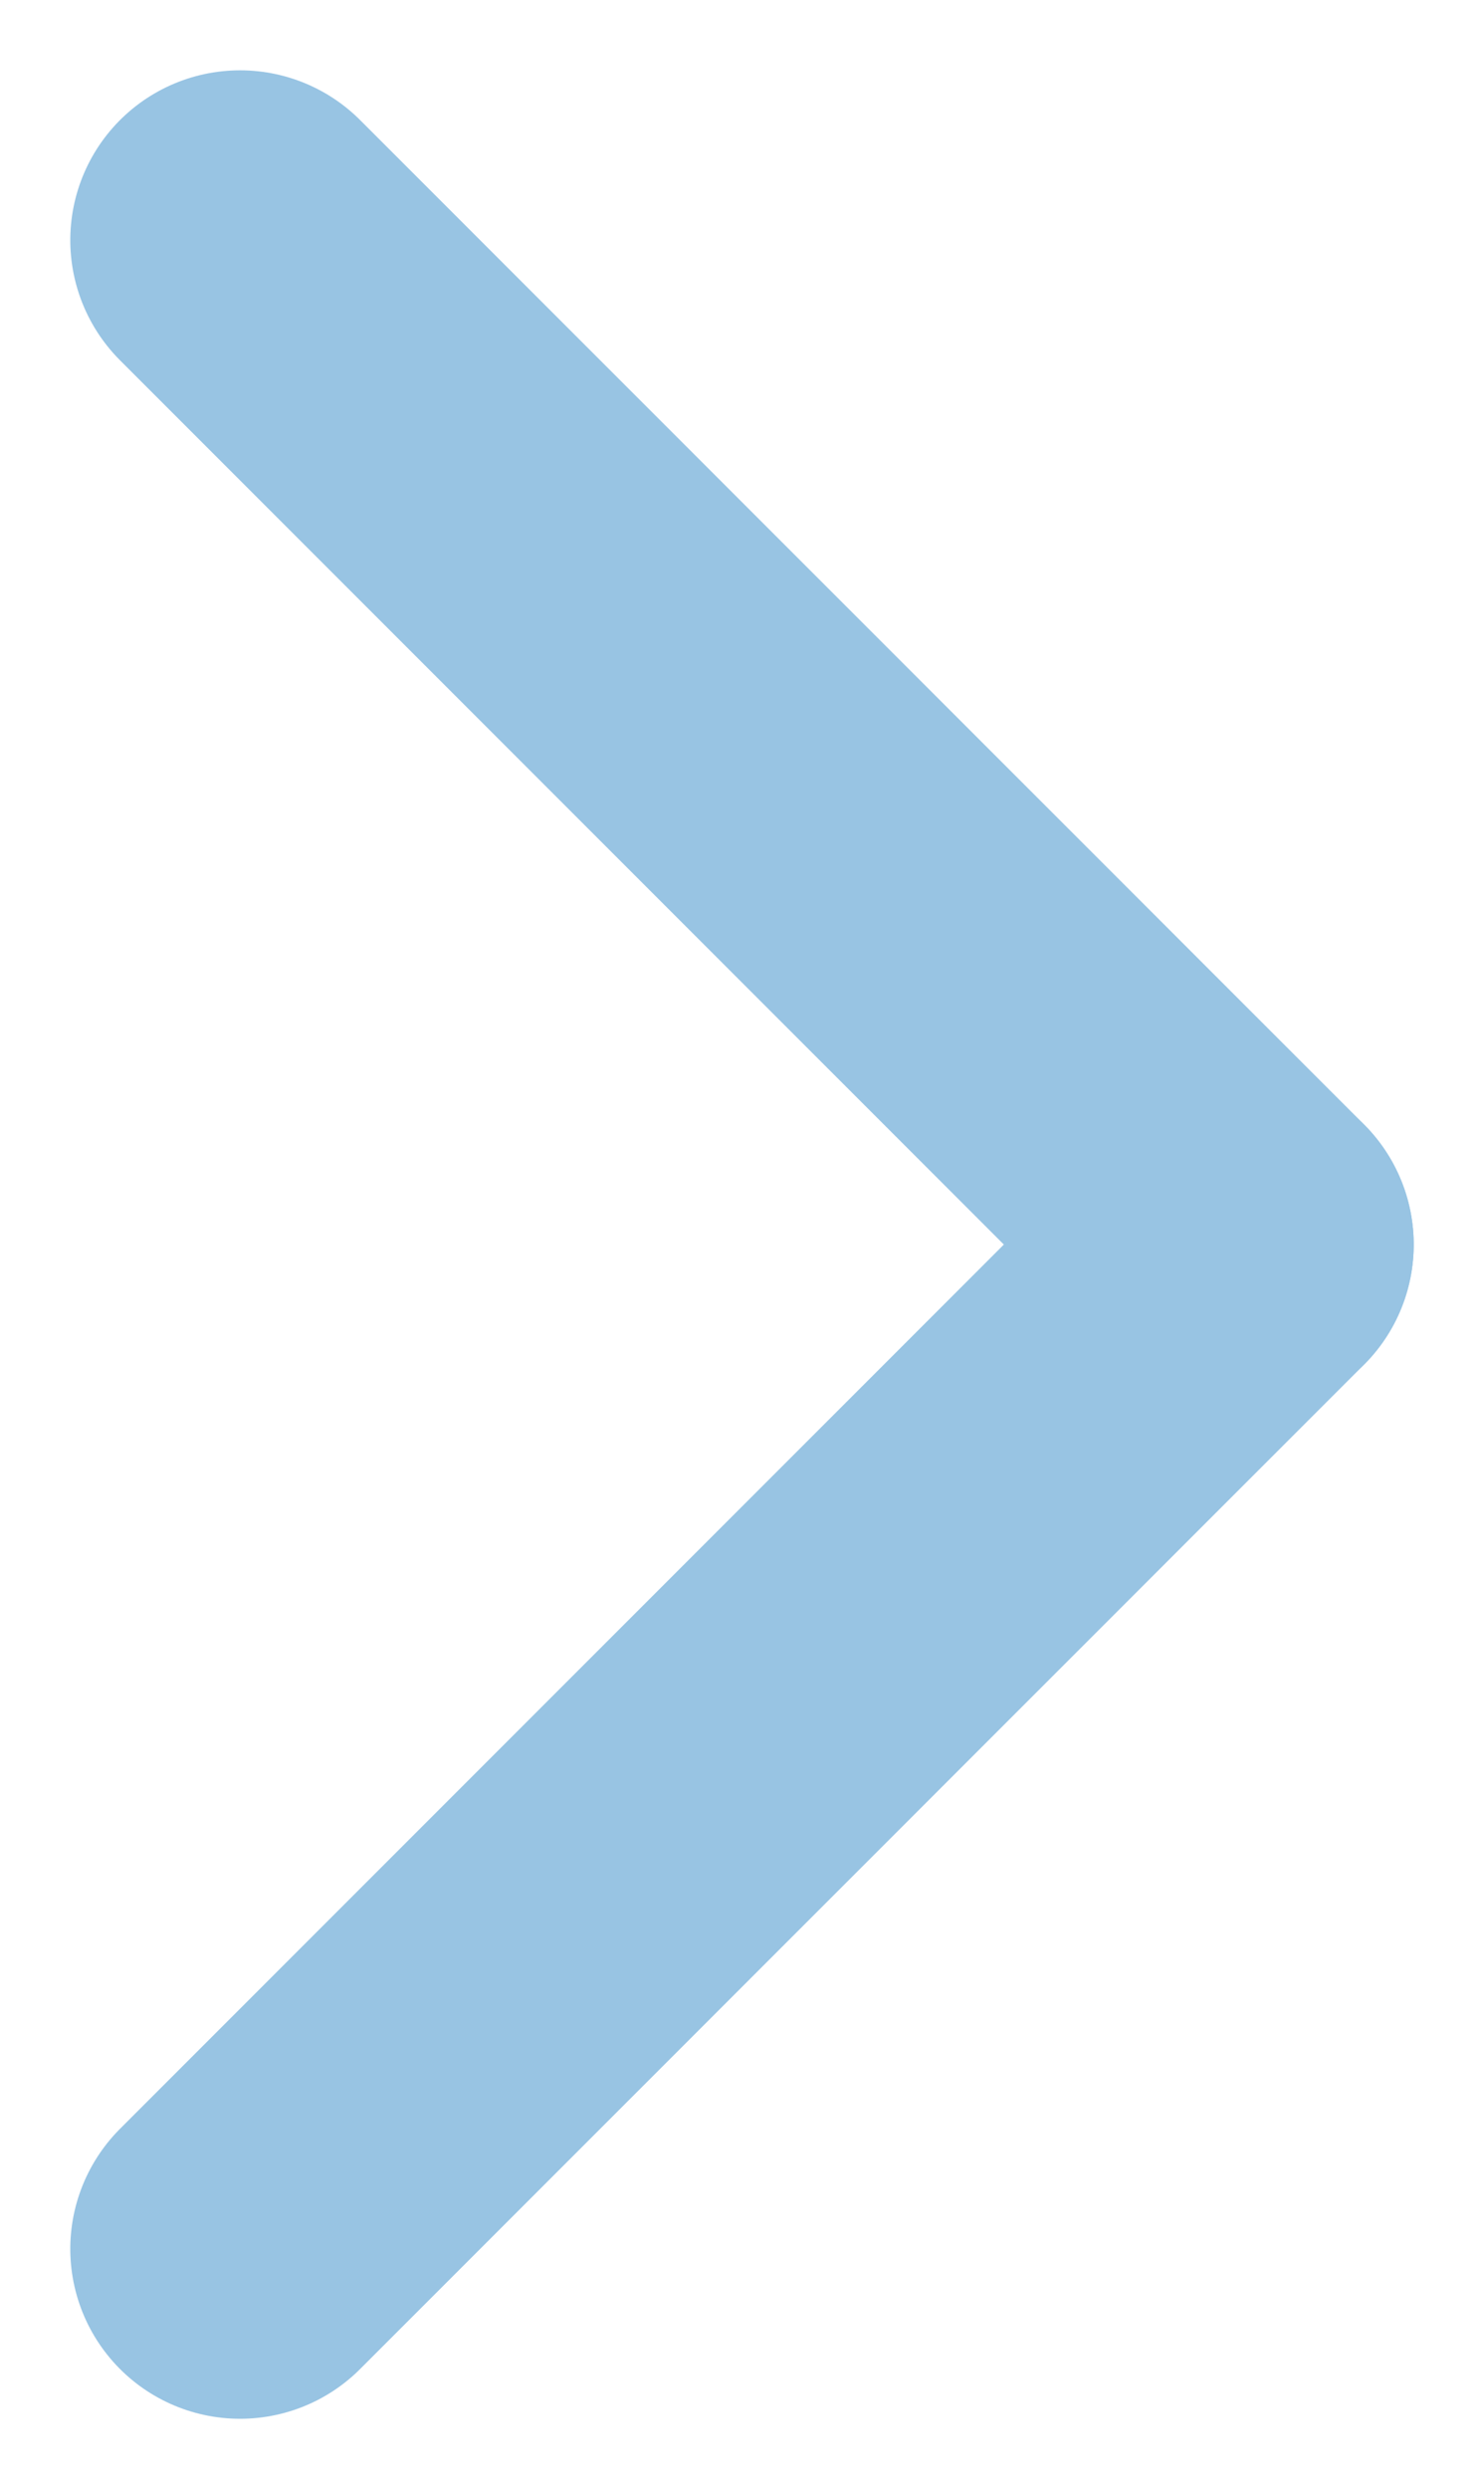 <svg xmlns="http://www.w3.org/2000/svg" width="8.741" height="14.654" viewBox="0 0 8.741 14.654">
  <g id="Group_3328" data-name="Group 3328" transform="translate(105.914 5923.74) rotate(-90)">
    <line id="Line_33" data-name="Line 33" x2="5.913" y2="5.913" transform="translate(5910.5 -104.5)" fill="none" stroke="#98c4e3" stroke-linecap="round" stroke-width="2"/>
    <line id="Line_34" data-name="Line 34" x1="5.913" y2="5.913" transform="translate(5916.413 -104.5)" fill="none" stroke="#98c4e3" stroke-linecap="round" stroke-width="2"/>
  </g>
</svg>
